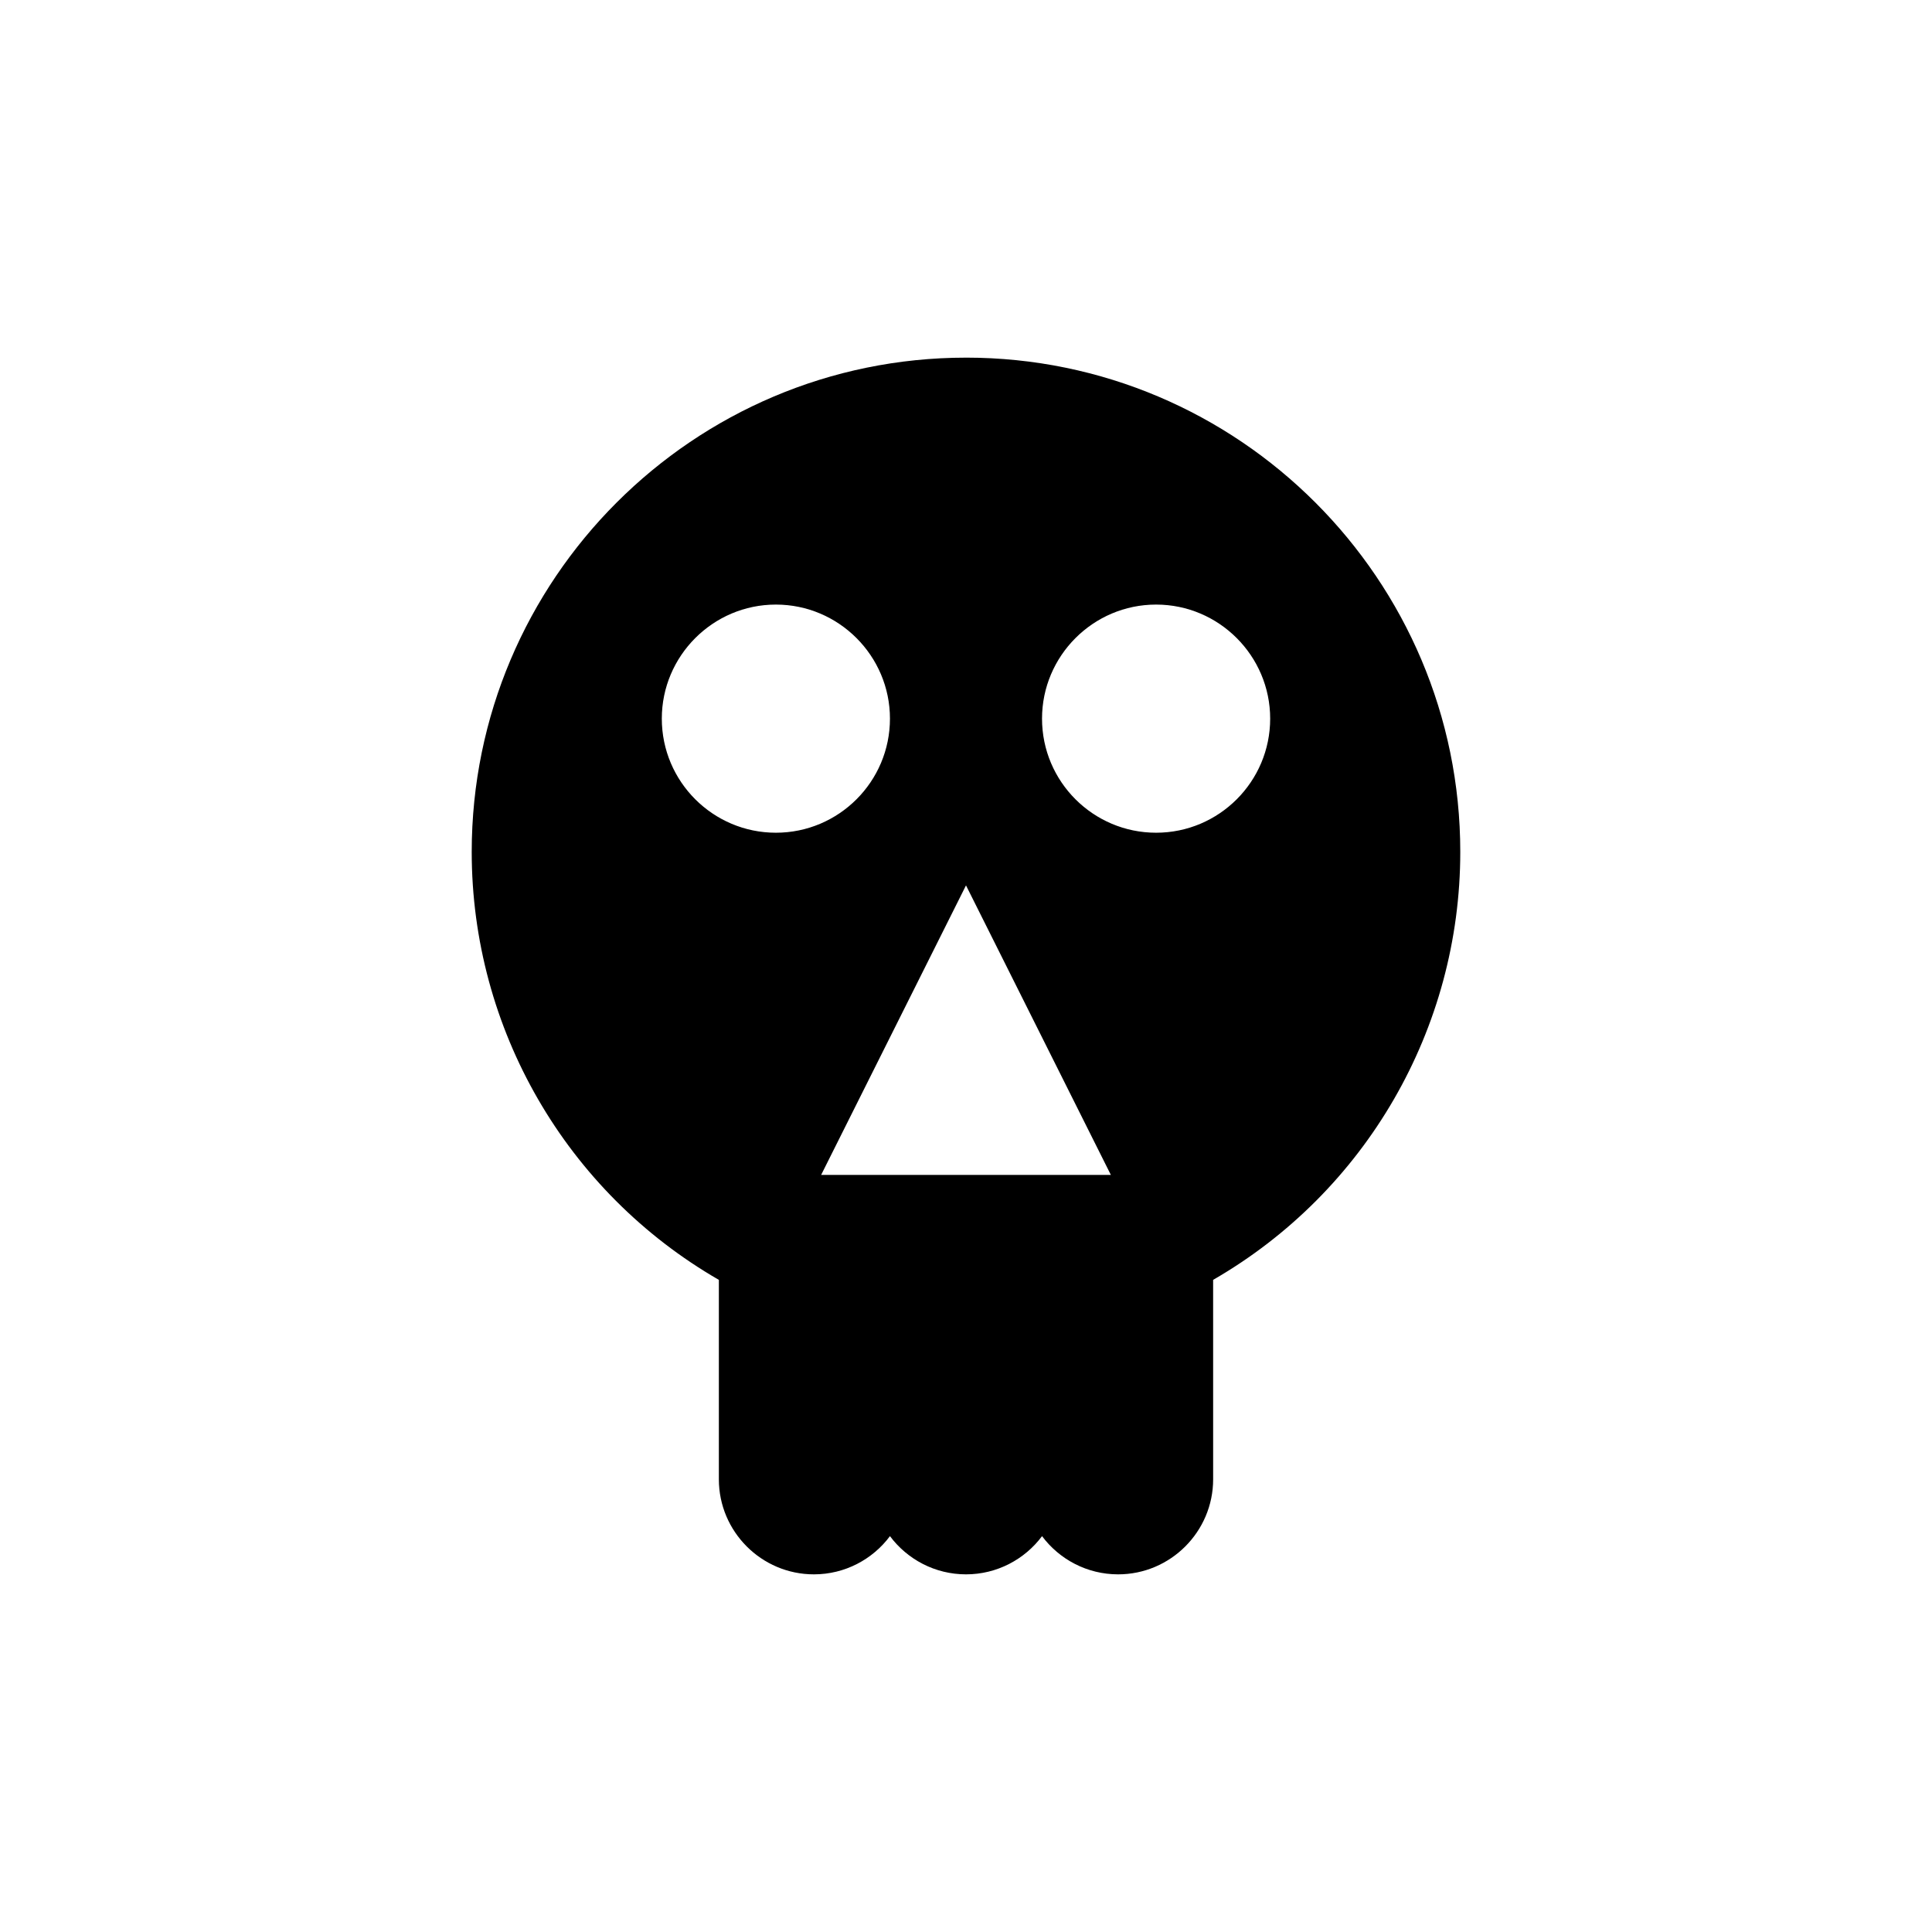<?xml version="1.0" encoding="UTF-8"?>
<!-- Uploaded to: SVG Repo, www.svgrepo.com, Generator: SVG Repo Mixer Tools -->
<svg fill="#000000" width="800px" height="800px" version="1.1" viewBox="144 144 512 512" xmlns="http://www.w3.org/2000/svg">
 <path d="m400 238.78c-72.246 0-130.99 58.742-130.99 130.99 0 46.855 25.039 90.082 65.496 113.41v52.848c0 13.855 11.285 25.191 25.191 25.191 8.211 0 15.566-3.981 20.152-10.125 4.582 6.144 11.938 10.125 20.152 10.125 8.211 0 15.566-3.981 20.152-10.125 4.582 6.144 11.938 10.125 20.152 10.125 13.906 0 25.191-11.336 25.191-25.191l-0.004-52.852c40.457-23.324 65.496-66.551 65.496-113.41 0-72.246-58.742-130.99-130.99-130.99zm-50.383 125.9c-16.676 0-30.23-13.555-30.23-30.23 0-16.625 13.551-30.23 30.23-30.23 16.676 0 30.23 13.602 30.23 30.23 0 16.68-13.555 30.23-30.23 30.23zm11.992 90.688 38.391-76.73 38.391 76.73zm88.77-90.688c-16.676 0-30.23-13.555-30.23-30.23 0-16.625 13.551-30.23 30.23-30.23 16.676 0 30.23 13.602 30.23 30.23 0 16.68-13.555 30.23-30.23 30.23z"/>
</svg>